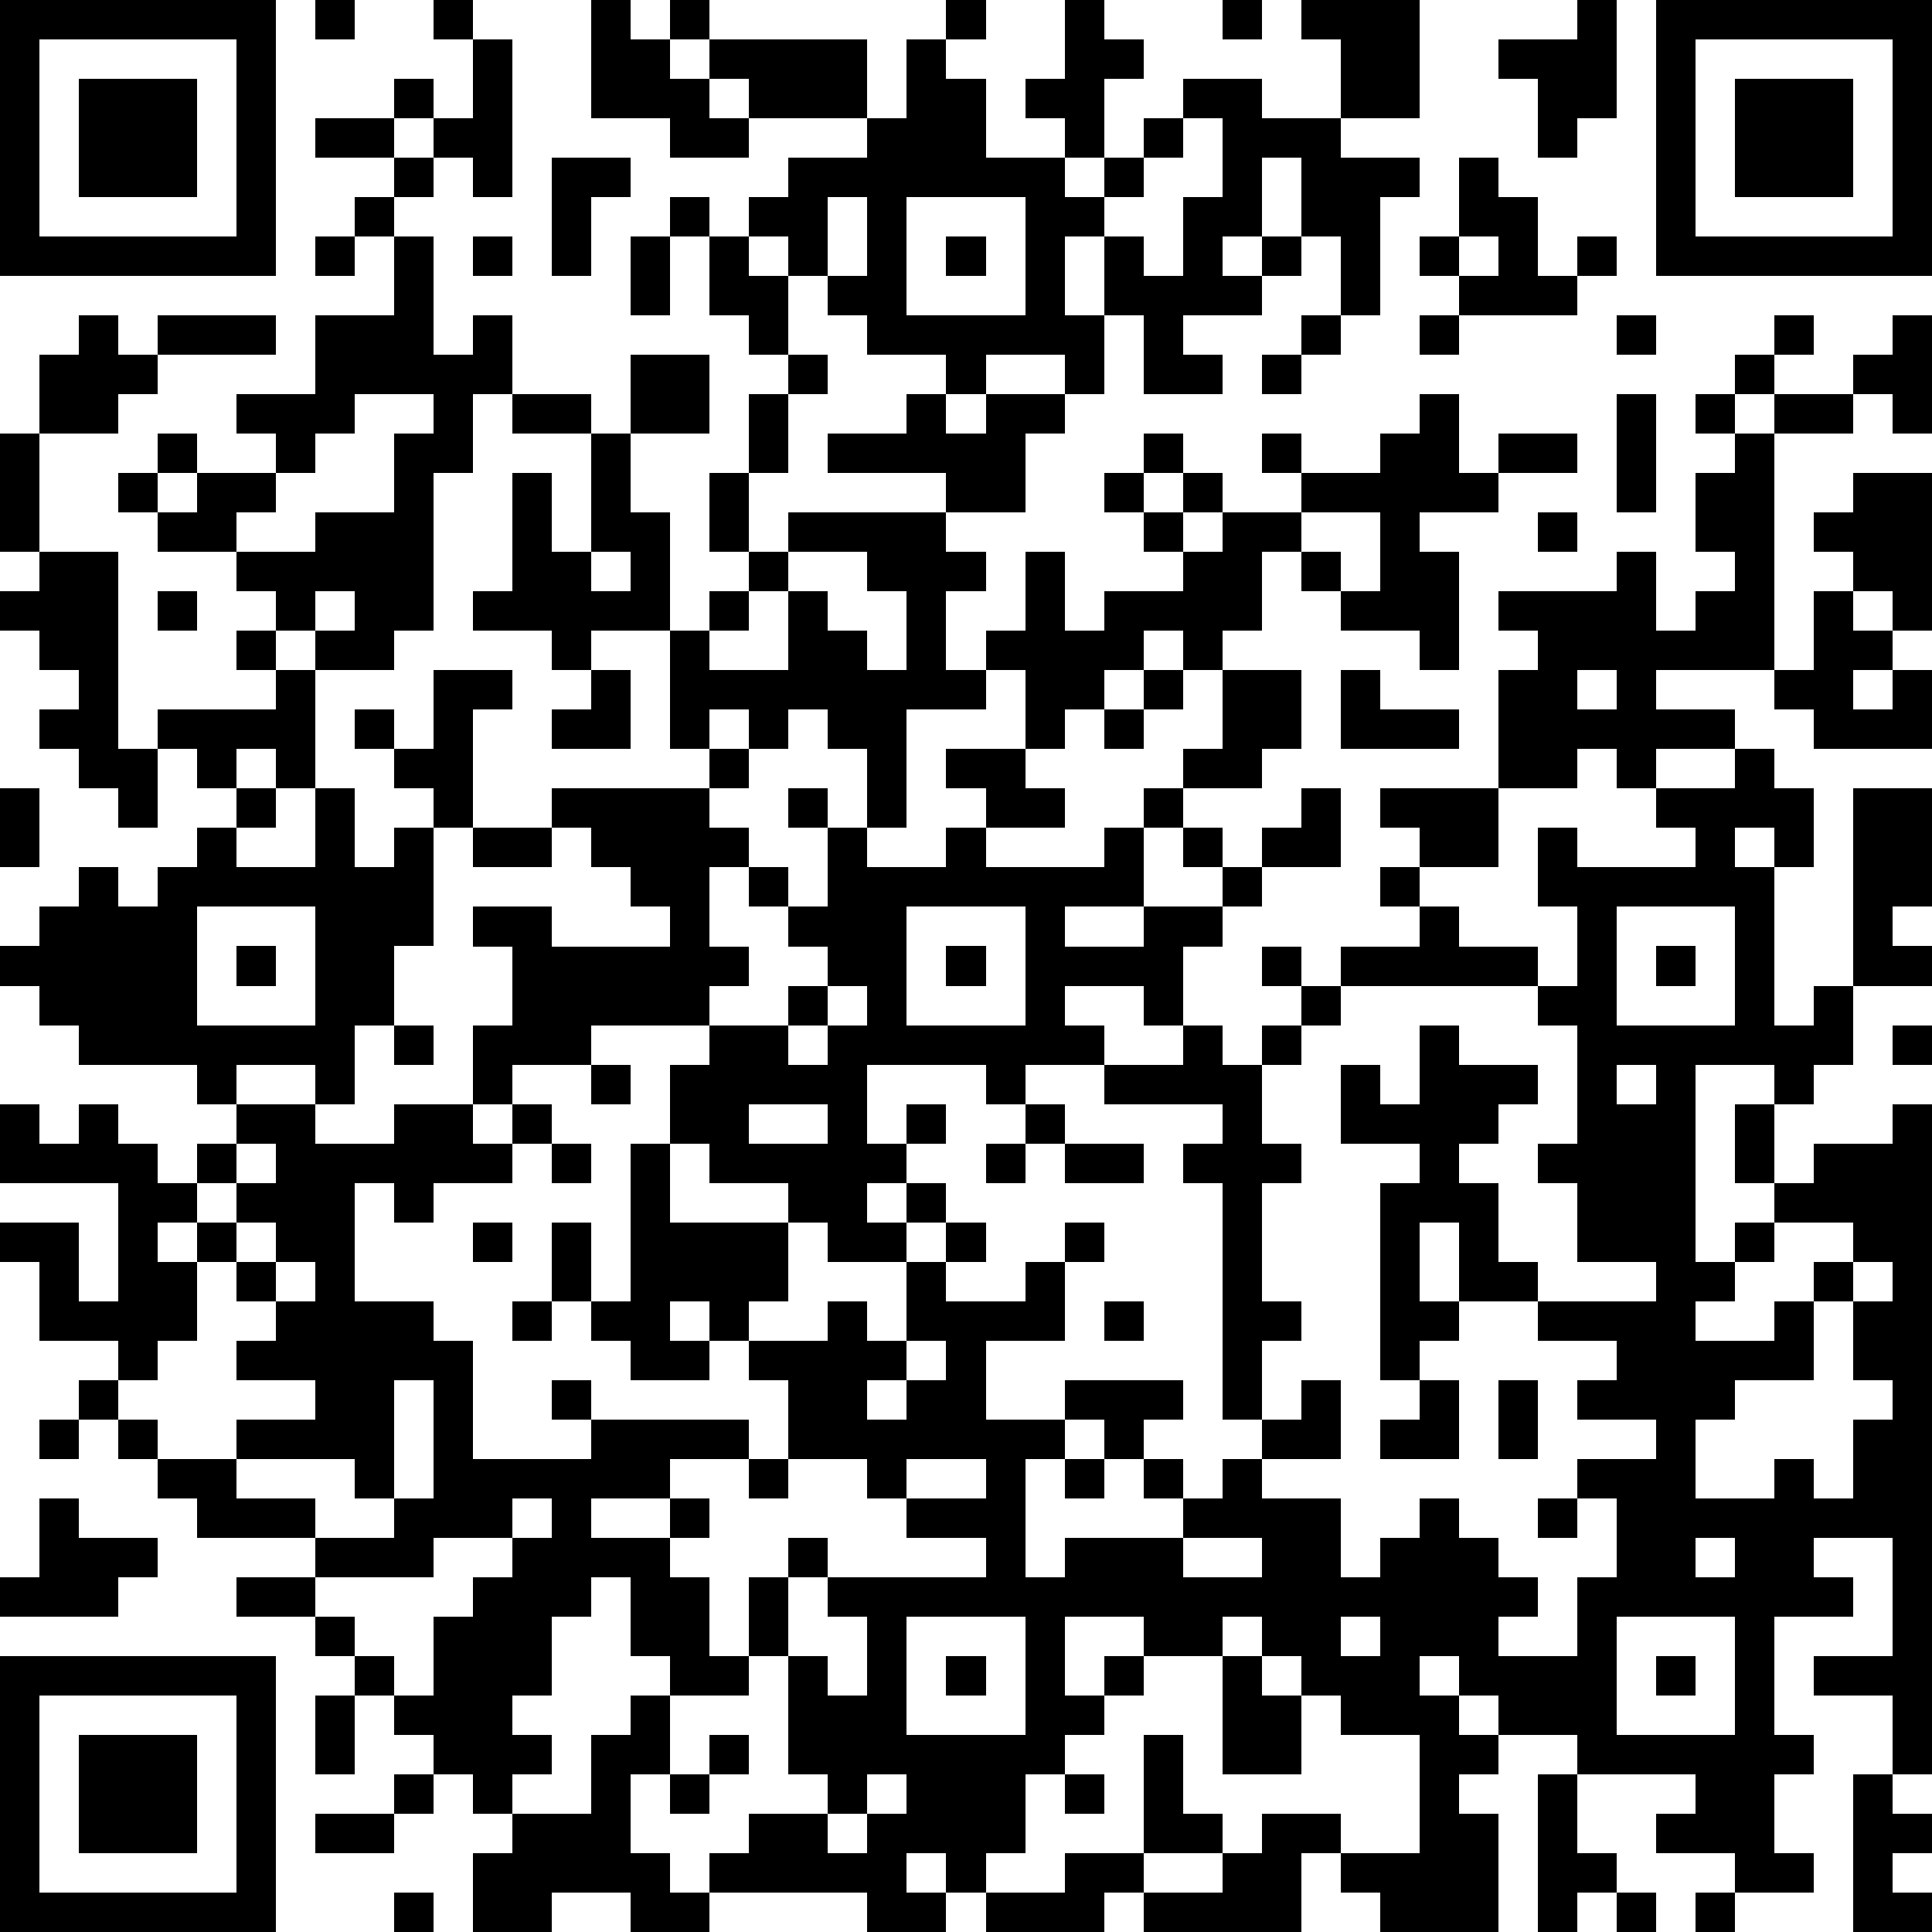<?xml version="1.0" standalone="yes"?><svg version="1.1" xmlns="http://www.w3.org/2000/svg" xmlns:xlink="http://www.w3.org/1999/xlink" xmlns:ev="http://www.w3.org/2001/xml-events" width="196" height="196" shape-rendering="crispEdges"><path d="M0 0h7v7h-7zM8 0h1v1h-1zM11 0h1v1h-1zM15 0h1v1h1v-1h1v1h-1v1h1v-1h4v2h-3v-1h-1v1h1v1h-2v-1h-2zM24 0h1v1h-1zM27 0h1v1h1v1h-1v2h-1v-1h-1v-1h1zM31 0h1v1h-1zM33 0h3v3h-2v-2h-1zM40 0h1v3h-1v1h-1v-2h-1v-1h2zM42 0h7v7h-7zM1 1v5h5v-5zM12 1h1v4h-1v-1h-1v-1h-1v-1h1v1h1zM23 1h1v1h1v2h2v1h1v-1h1v-1h1v-1h2v1h2v1h2v1h-1v3h-1v-2h-1v-2h-1v2h-1v1h1v-1h1v1h-1v1h-2v1h1v1h-2v-2h-1v-2h-1v2h1v2h-1v-1h-2v1h-1v-1h-2v-1h-1v-1h-1v-1h-1v-1h1v-1h2v-1h1zM43 1v5h5v-5zM2 2h3v3h-3zM44 2h3v3h-3zM8 3h2v1h-2zM30 3v1h-1v1h-1v1h1v1h1v-2h1v-2zM10 4h1v1h-1zM14 4h2v1h-1v2h-1zM37 4h1v1h1v2h1v-1h1v1h-1v1h-3v-1h-1v-1h1zM9 5h1v1h-1zM17 5h1v1h-1zM21 5v2h1v-2zM23 5v3h3v-3zM8 6h1v1h-1zM10 6h1v3h1v-1h1v2h-1v2h-1v4h-1v1h-2v-1h-1v-1h-1v-1h-2v-1h-1v-1h1v-1h1v1h-1v1h1v-1h2v-1h-1v-1h2v-2h2zM12 6h1v1h-1zM16 6h1v2h-1zM18 6h1v1h1v2h-1v-1h-1zM24 6h1v1h-1zM37 6v1h1v-1zM2 8h1v1h1v-1h3v1h-3v1h-1v1h-2v-2h1zM33 8h1v1h-1zM36 8h1v1h-1zM41 8h1v1h-1zM45 8h1v1h-1zM48 8h1v3h-1v-1h-1v-1h1zM16 9h2v2h-2zM20 9h1v1h-1zM32 9h1v1h-1zM44 9h1v1h-1zM9 10v1h-1v1h-1v1h-1v1h2v-1h2v-2h1v-1zM13 10h2v1h-2zM19 10h1v2h-1zM23 10h1v1h1v-1h2v1h-1v2h-2v-1h-3v-1h2zM36 10h1v2h1v-1h2v1h-2v1h-2v1h1v3h-1v-1h-2v-1h-1v-1h-1v2h-1v1h-1v-1h-1v1h-1v1h-1v1h-1v-2h-1v-1h1v-2h1v2h1v-1h2v-1h-1v-1h-1v-1h1v-1h1v1h-1v1h1v-1h1v1h-1v1h1v-1h2v-1h-1v-1h1v1h2v-1h1zM41 10h1v3h-1zM43 10h1v1h-1zM45 10h2v1h-2zM0 11h1v3h-1zM15 11h1v2h1v3h-2v1h-1v-1h-2v-1h1v-3h1v2h1zM44 11h1v6h-3v1h2v1h-2v1h-1v-1h-1v1h-2v-3h1v-1h-1v-1h3v-1h1v2h1v-1h1v-1h-1v-2h1zM18 12h1v2h-1zM47 12h2v4h-1v-1h-1v-1h-1v-1h1zM20 13h4v1h1v1h-1v2h1v1h-2v3h-1v-2h-1v-1h-1v1h-1v-1h-1v1h-1v-3h1v-1h1v-1h1zM33 13v1h1v1h1v-2zM39 13h1v1h-1zM1 14h2v5h1v-1h3v-1h-1v-1h1v1h1v3h-1v-1h-1v1h-1v-1h-1v2h-1v-1h-1v-1h-1v-1h1v-1h-1v-1h-1v-1h1zM15 14v1h1v-1zM20 14v1h-1v1h-1v1h2v-2h1v1h1v1h1v-2h-1v-1zM4 15h1v1h-1zM8 15v1h1v-1zM46 15h1v1h1v1h-1v1h1v-1h1v2h-3v-1h-1v-1h1zM11 17h2v1h-1v3h-1v-1h-1v-1h-1v-1h1v1h1zM15 17h1v2h-2v-1h1zM29 17h1v1h-1zM31 17h2v2h-1v1h-2v-1h1zM34 17h1v1h2v1h-3zM40 17v1h1v-1zM28 18h1v1h-1zM18 19h1v1h-1zM24 19h2v1h1v1h-2v-1h-1zM44 19h1v1h1v2h-1v-1h-1v1h1v4h1v-1h1v-5h2v3h-1v1h1v1h-2v2h-1v1h-1v-1h-2v5h1v-1h1v-1h-1v-2h1v2h1v-1h2v-1h1v17h-1v-2h-2v-1h2v-3h-2v1h1v1h-2v3h1v1h-1v2h1v1h-2v-1h-2v-1h1v-1h-3v-1h-2v-1h-1v-1h-1v1h1v1h1v1h-1v1h1v3h-3v-1h-1v-1h-1v2h-4v-1h-1v1h-3v-1h-1v-1h-1v1h1v1h-2v-1h-4v-1h1v-1h2v-1h-1v-3h-1v-2h1v-1h1v1h-1v2h1v1h1v-2h-1v-1h4v-1h-2v-1h-1v-1h-2v-2h-1v-1h-1v-1h-1v1h1v1h-2v-1h-1v-1h-1v-2h1v2h1v-4h1v-2h1v-1h-3v1h-2v1h-1v-2h1v-2h-1v-1h2v1h3v-1h-1v-1h-1v-1h-1v-1h4v1h1v1h-1v2h1v1h-1v1h2v-1h1v-1h-1v-1h-1v-1h1v1h1v-2h-1v-1h1v1h1v1h2v-1h1v1h3v-1h1v-1h1v1h-1v2h-2v1h2v-1h2v-1h-1v-1h1v1h1v-1h1v-1h1v2h-2v1h-1v1h-1v2h-1v-1h-2v1h1v1h-2v1h-1v-1h-3v2h1v-1h1v1h-1v1h-1v1h1v-1h1v1h-1v1h-2v-1h-1v-1h-2v-1h-1v2h3v2h-1v1h2v-1h1v1h1v-2h1v-1h1v1h-1v1h2v-1h1v-1h1v1h-1v2h-2v2h2v-1h3v1h-1v1h-1v-1h-1v1h-1v3h1v-1h3v-1h-1v-1h1v1h1v-1h1v-1h-1v-6h-1v-1h1v-1h-3v-1h2v-1h1v1h1v-1h1v-1h-1v-1h1v1h1v-1h2v-1h-1v-1h1v-1h-1v-1h3v2h-2v1h1v1h2v1h-5v1h-1v1h-1v2h1v1h-1v3h1v1h-1v2h1v-1h1v2h-2v1h2v2h1v-1h1v-1h1v1h1v1h1v1h-1v1h2v-2h1v-2h-1v-1h2v-1h-2v-1h1v-1h-2v-1h-2v-2h-1v2h1v1h-1v1h-1v-5h1v-1h-2v-2h1v1h1v-2h1v1h2v1h-1v1h-1v1h1v2h1v1h3v-1h-2v-2h-1v-1h1v-3h-1v-1h1v-2h-1v-2h1v1h3v-1h-1v-1h2zM0 20h1v2h-1zM6 20h1v1h-1zM8 20h1v2h1v-1h1v3h-1v2h-1v2h-1v-1h-2v1h-1v-1h-3v-1h-1v-1h-1v-1h1v-1h1v-1h1v1h1v-1h1v-1h1v1h2zM12 21h2v1h-2zM5 23v3h3v-3zM23 23v3h3v-3zM41 23v3h3v-3zM6 24h1v1h-1zM24 24h1v1h-1zM42 24h1v1h-1zM21 25v1h-1v1h1v-1h1v-1zM10 26h1v1h-1zM48 26h1v1h-1zM15 27h1v1h-1zM41 27v1h1v-1zM0 28h1v1h1v-1h1v1h1v1h1v-1h1v-1h2v1h2v-1h2v1h1v-1h1v1h-1v1h-2v1h-1v-1h-1v3h2v1h1v3h3v-1h-1v-1h1v1h4v1h-2v1h-2v1h2v-1h1v1h-1v1h1v2h1v1h-2v-1h-1v-2h-1v1h-1v2h-1v1h1v1h-1v1h-1v-1h-1v-1h-1v-1h-1v-1h-1v-1h-2v-1h2v-1h-3v-1h-1v-1h-1v-1h-1v-1h1v-1h-2v-2h-1v-1h2v2h1v-3h-3zM19 28v1h2v-1zM26 28h1v1h-1zM6 29v1h-1v1h-1v1h1v-1h1v-1h1v-1zM14 29h1v1h-1zM25 29h1v1h-1zM27 29h2v1h-2zM6 31v1h-1v2h-1v1h-1v1h1v1h2v-1h2v-1h-2v-1h1v-1h-1v-1h1v-1zM12 31h1v1h-1zM45 31v1h-1v1h-1v1h2v-1h1v-1h1v-1zM7 32v1h1v-1zM47 32v1h-1v2h-2v1h-1v2h2v-1h1v1h1v-2h1v-1h-1v-2h1v-1zM13 33h1v1h-1zM28 33h1v1h-1zM23 34v1h-1v1h1v-1h1v-1zM10 35v3h-1v-1h-3v1h2v1h2v-1h1v-3zM36 35h1v2h-2v-1h1zM38 35h1v2h-1zM1 36h1v1h-1zM19 37h1v1h-1zM23 37v1h2v-1zM27 37h1v1h-1zM1 38h1v1h2v1h-1v1h-3v-1h1zM13 38v1h-2v1h-3v1h1v1h1v1h1v-2h1v-1h1v-1h1v-1zM39 38h1v1h-1zM30 39v1h2v-1zM43 39v1h1v-1zM23 41v3h3v-3zM27 41v2h1v-1h1v-1zM31 41v1h-2v1h-1v1h-1v1h-1v2h-1v1h2v-1h2v-3h1v2h1v1h-2v1h2v-1h1v-1h2v1h2v-3h-2v-1h-1v-1h-1v-1zM34 41v1h1v-1zM41 41v3h3v-3zM0 42h7v7h-7zM24 42h1v1h-1zM31 42h1v1h1v2h-2zM42 42h1v1h-1zM1 43v5h5v-5zM8 43h1v2h-1zM16 43h1v2h-1v2h1v1h1v1h-2v-1h-2v1h-2v-2h1v-1h2v-2h1zM2 44h3v3h-3zM18 44h1v1h-1zM10 45h1v1h-1zM17 45h1v1h-1zM22 45v1h-1v1h1v-1h1v-1zM27 45h1v1h-1zM39 45h1v2h1v1h-1v1h-1zM47 45h1v1h1v1h-1v1h1v1h-2zM8 46h2v1h-2zM10 48h1v1h-1zM41 48h1v1h-1zM43 48h1v1h-1z" style="fill:#000" transform="translate(0,0) scale(4)"/></svg>